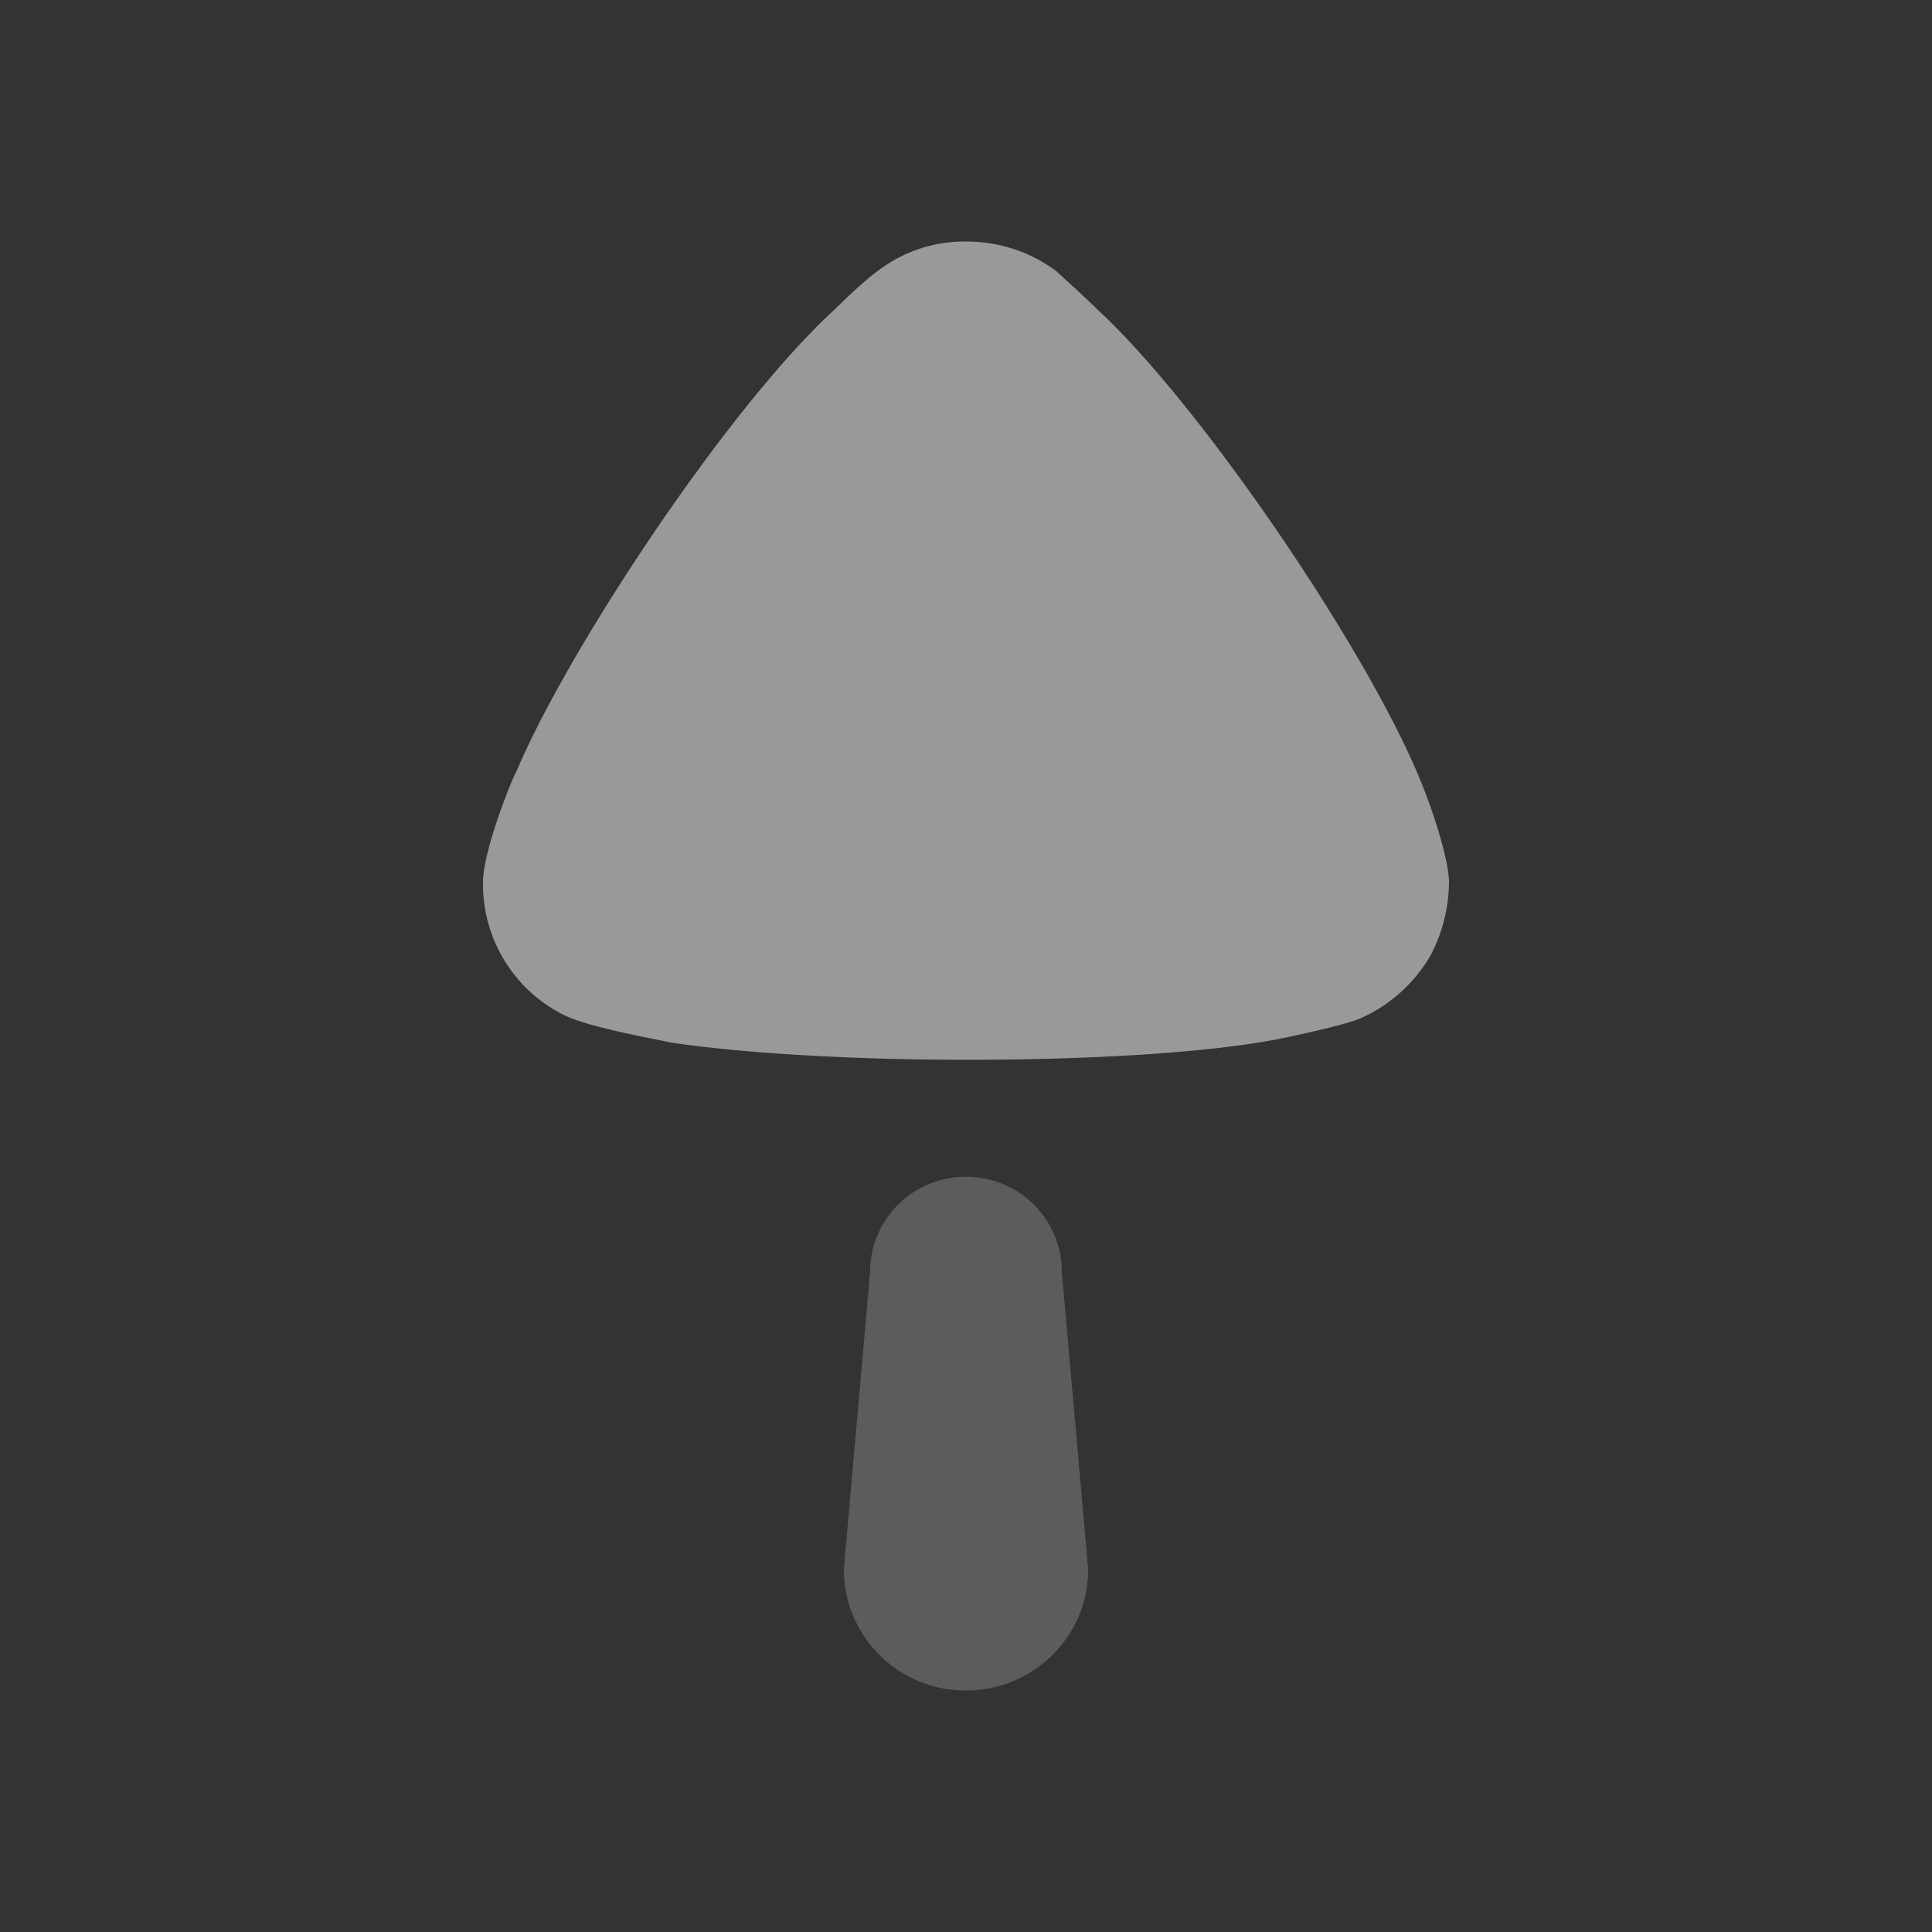 <svg width="24" height="24" fill="none" xmlns="http://www.w3.org/2000/svg"><rect width="100%" height="100%" fill="#333333" stroke="none"/><path opacity=".4" d="M13.19 15.797l.328 3.7c0 .83-.68 1.503-1.518 1.503a1.51 1.51 0 01-1.518-1.503l.327-3.7c0-.65.533-1.179 1.19-1.179.66 0 1.191.528 1.191 1.18z" fill="#fff" fill-opacity=".5"/><path d="M13.13 3.375c.058.058.305.274.51.477 1.283 1.184 3.382 4.274 4.024 5.89.102.246.32.867.336 1.2a2 2 0 01-.22.91c-.203.36-.525.649-.904.808-.262.101-1.05.26-1.064.26-.86.159-2.259.245-3.805.245-1.472 0-2.814-.086-3.688-.216-.016-.014-.993-.174-1.328-.347A1.815 1.815 0 016 11v-.057c.014-.433.394-1.343.408-1.343.642-1.53 2.639-4.548 3.966-5.761 0 0 .342-.343.554-.491A1.768 1.768 0 0111.992 3c.423 0 .816.13 1.138.375z" fill="#fff" fill-opacity=".5"/></svg>